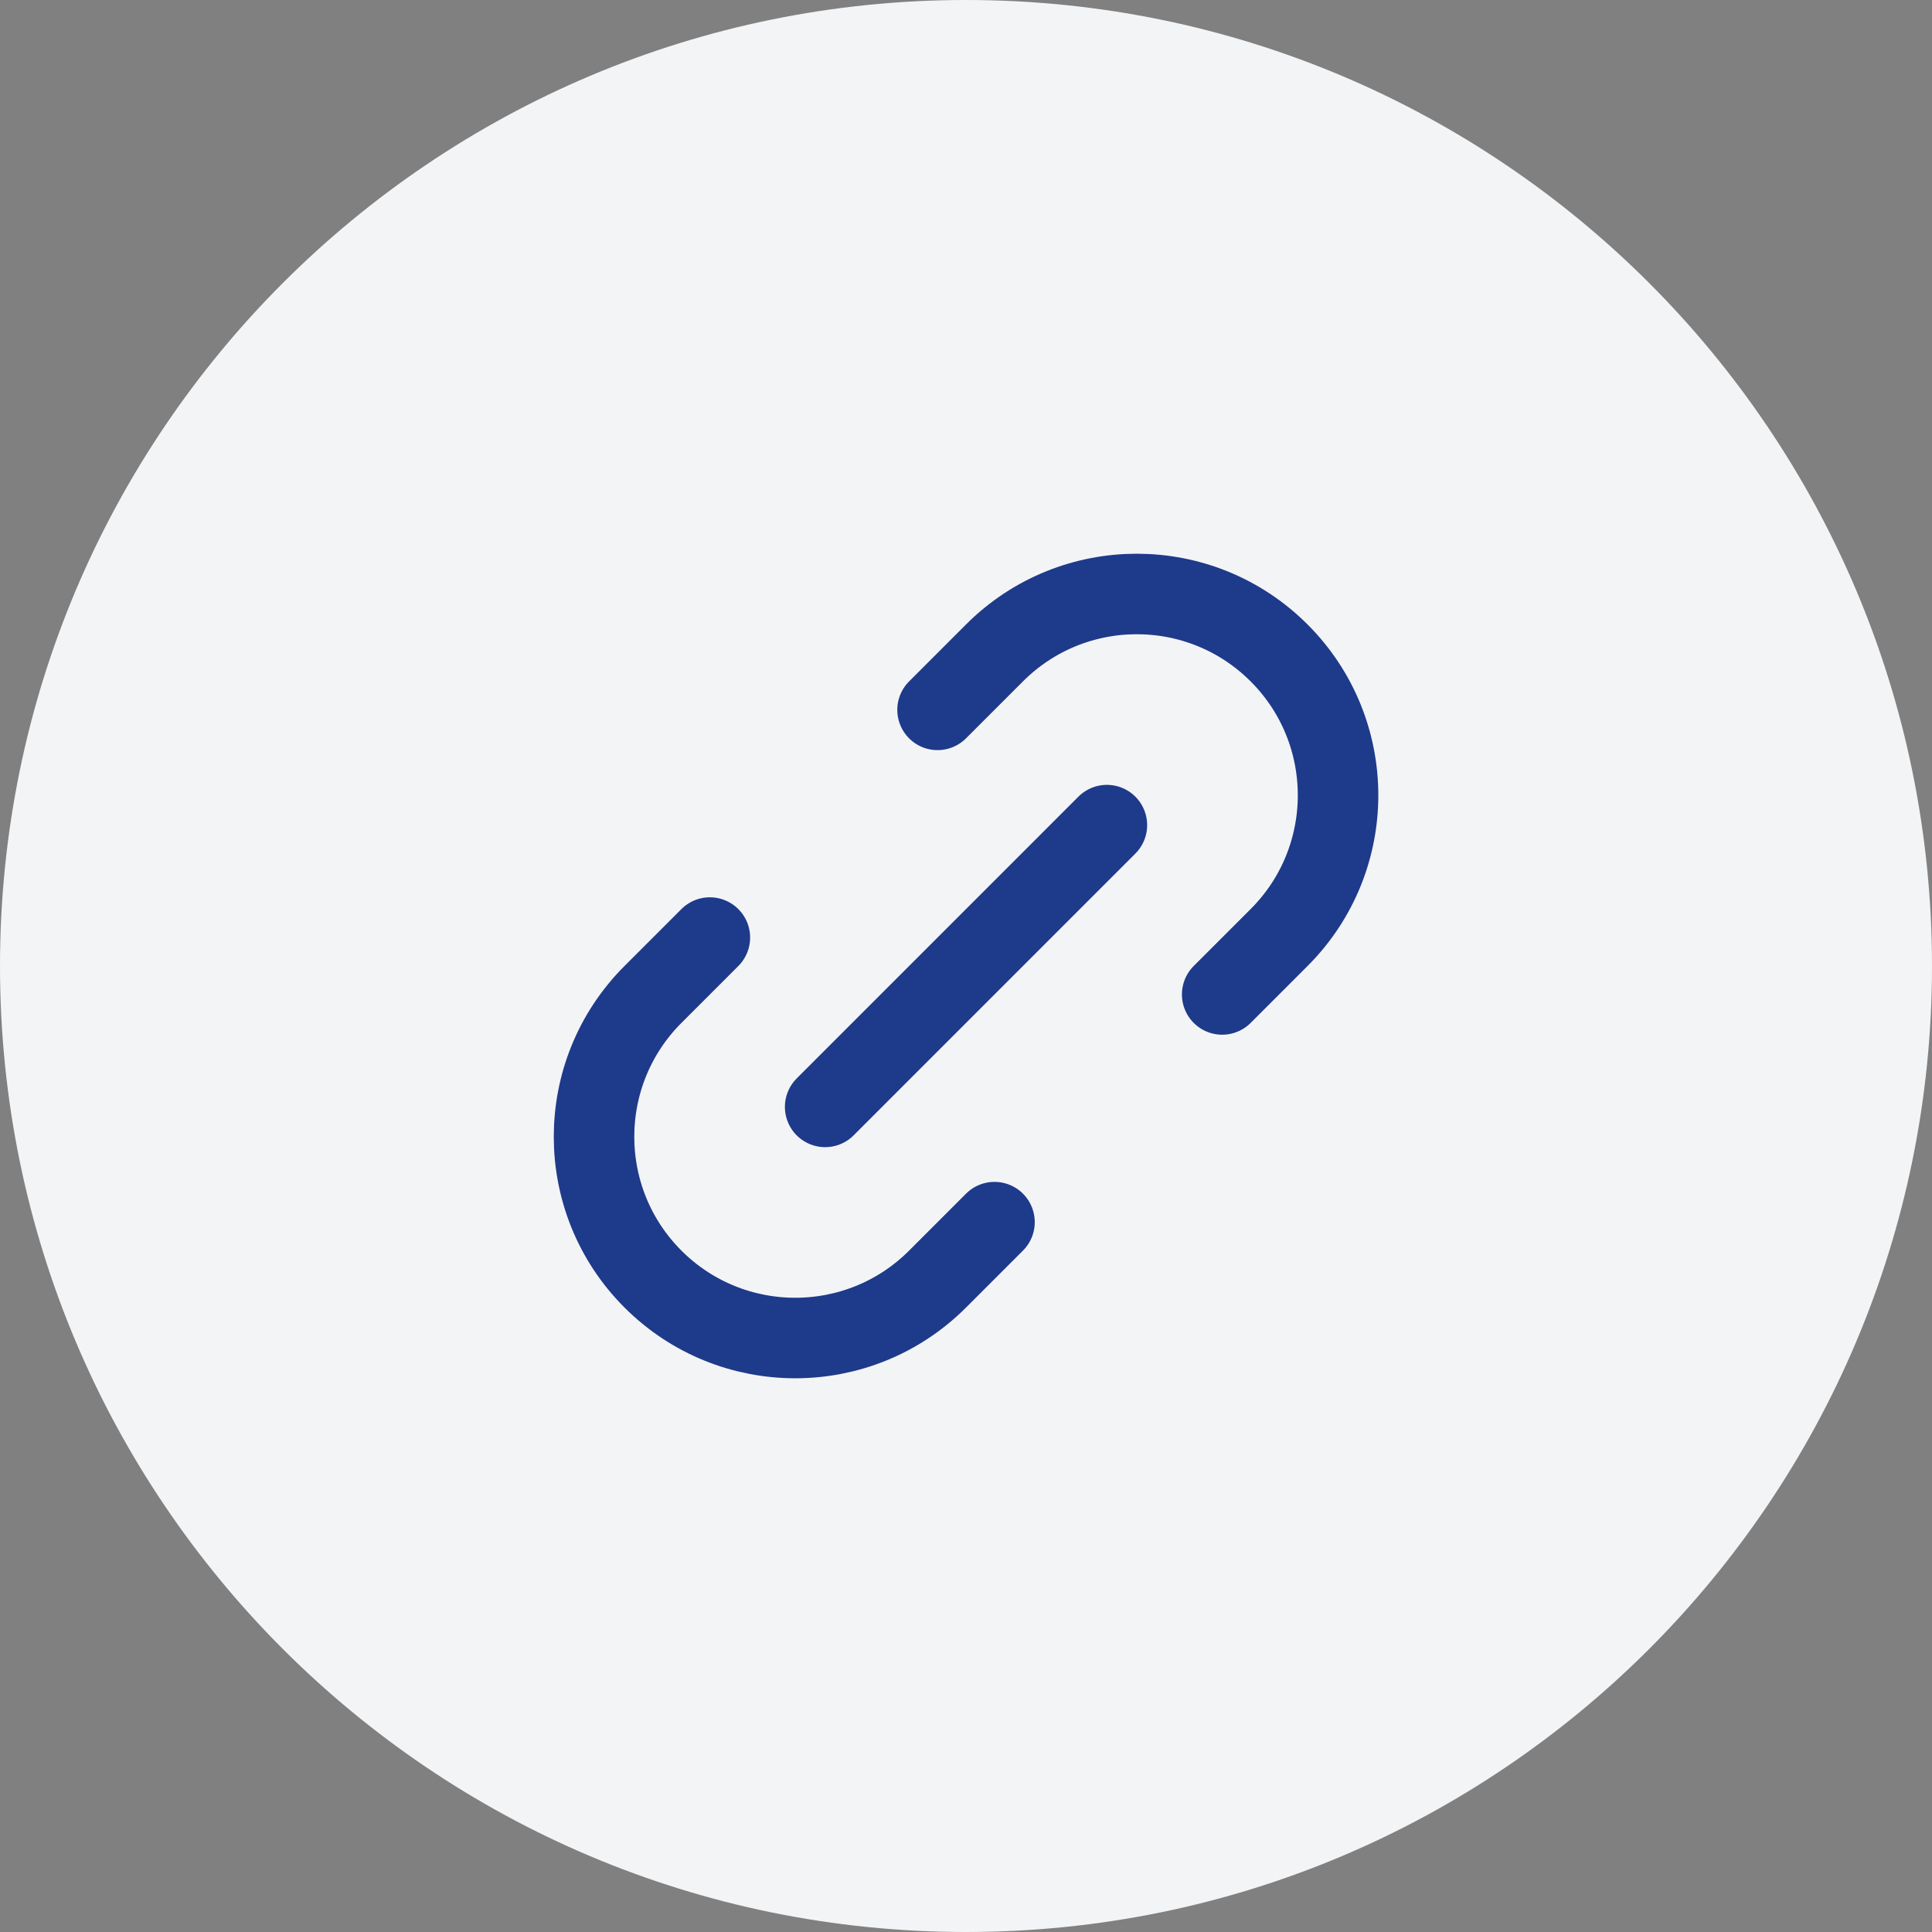 <svg width="40" height="40" viewBox="0 0 40 40" fill="none" xmlns="http://www.w3.org/2000/svg">
<rect x="0" y="0" width="40" height="40" fill="#808080" stroke="none"/>
<path d="M0 20C0 8.954 8.954 0 20 0C31.046 0 40 8.954 40 20C40 31.046 31.046 40 20 40C8.954 40 0 31.046 0 20Z" fill="#F3F4F6"/>
<path d="M20.59 25.303L19.411 26.482C17.784 28.109 15.146 28.109 13.519 26.482C11.892 24.855 11.892 22.216 13.519 20.589L14.697 19.411M25.304 20.589L26.482 19.411C28.11 17.784 28.11 15.145 26.482 13.518C24.855 11.891 22.217 11.891 20.59 13.518L19.411 14.697M17.084 22.917L22.917 17.083" stroke="#1E3A8A" stroke-width="1.667" stroke-linecap="round" stroke-linejoin="round"/>
</svg>
